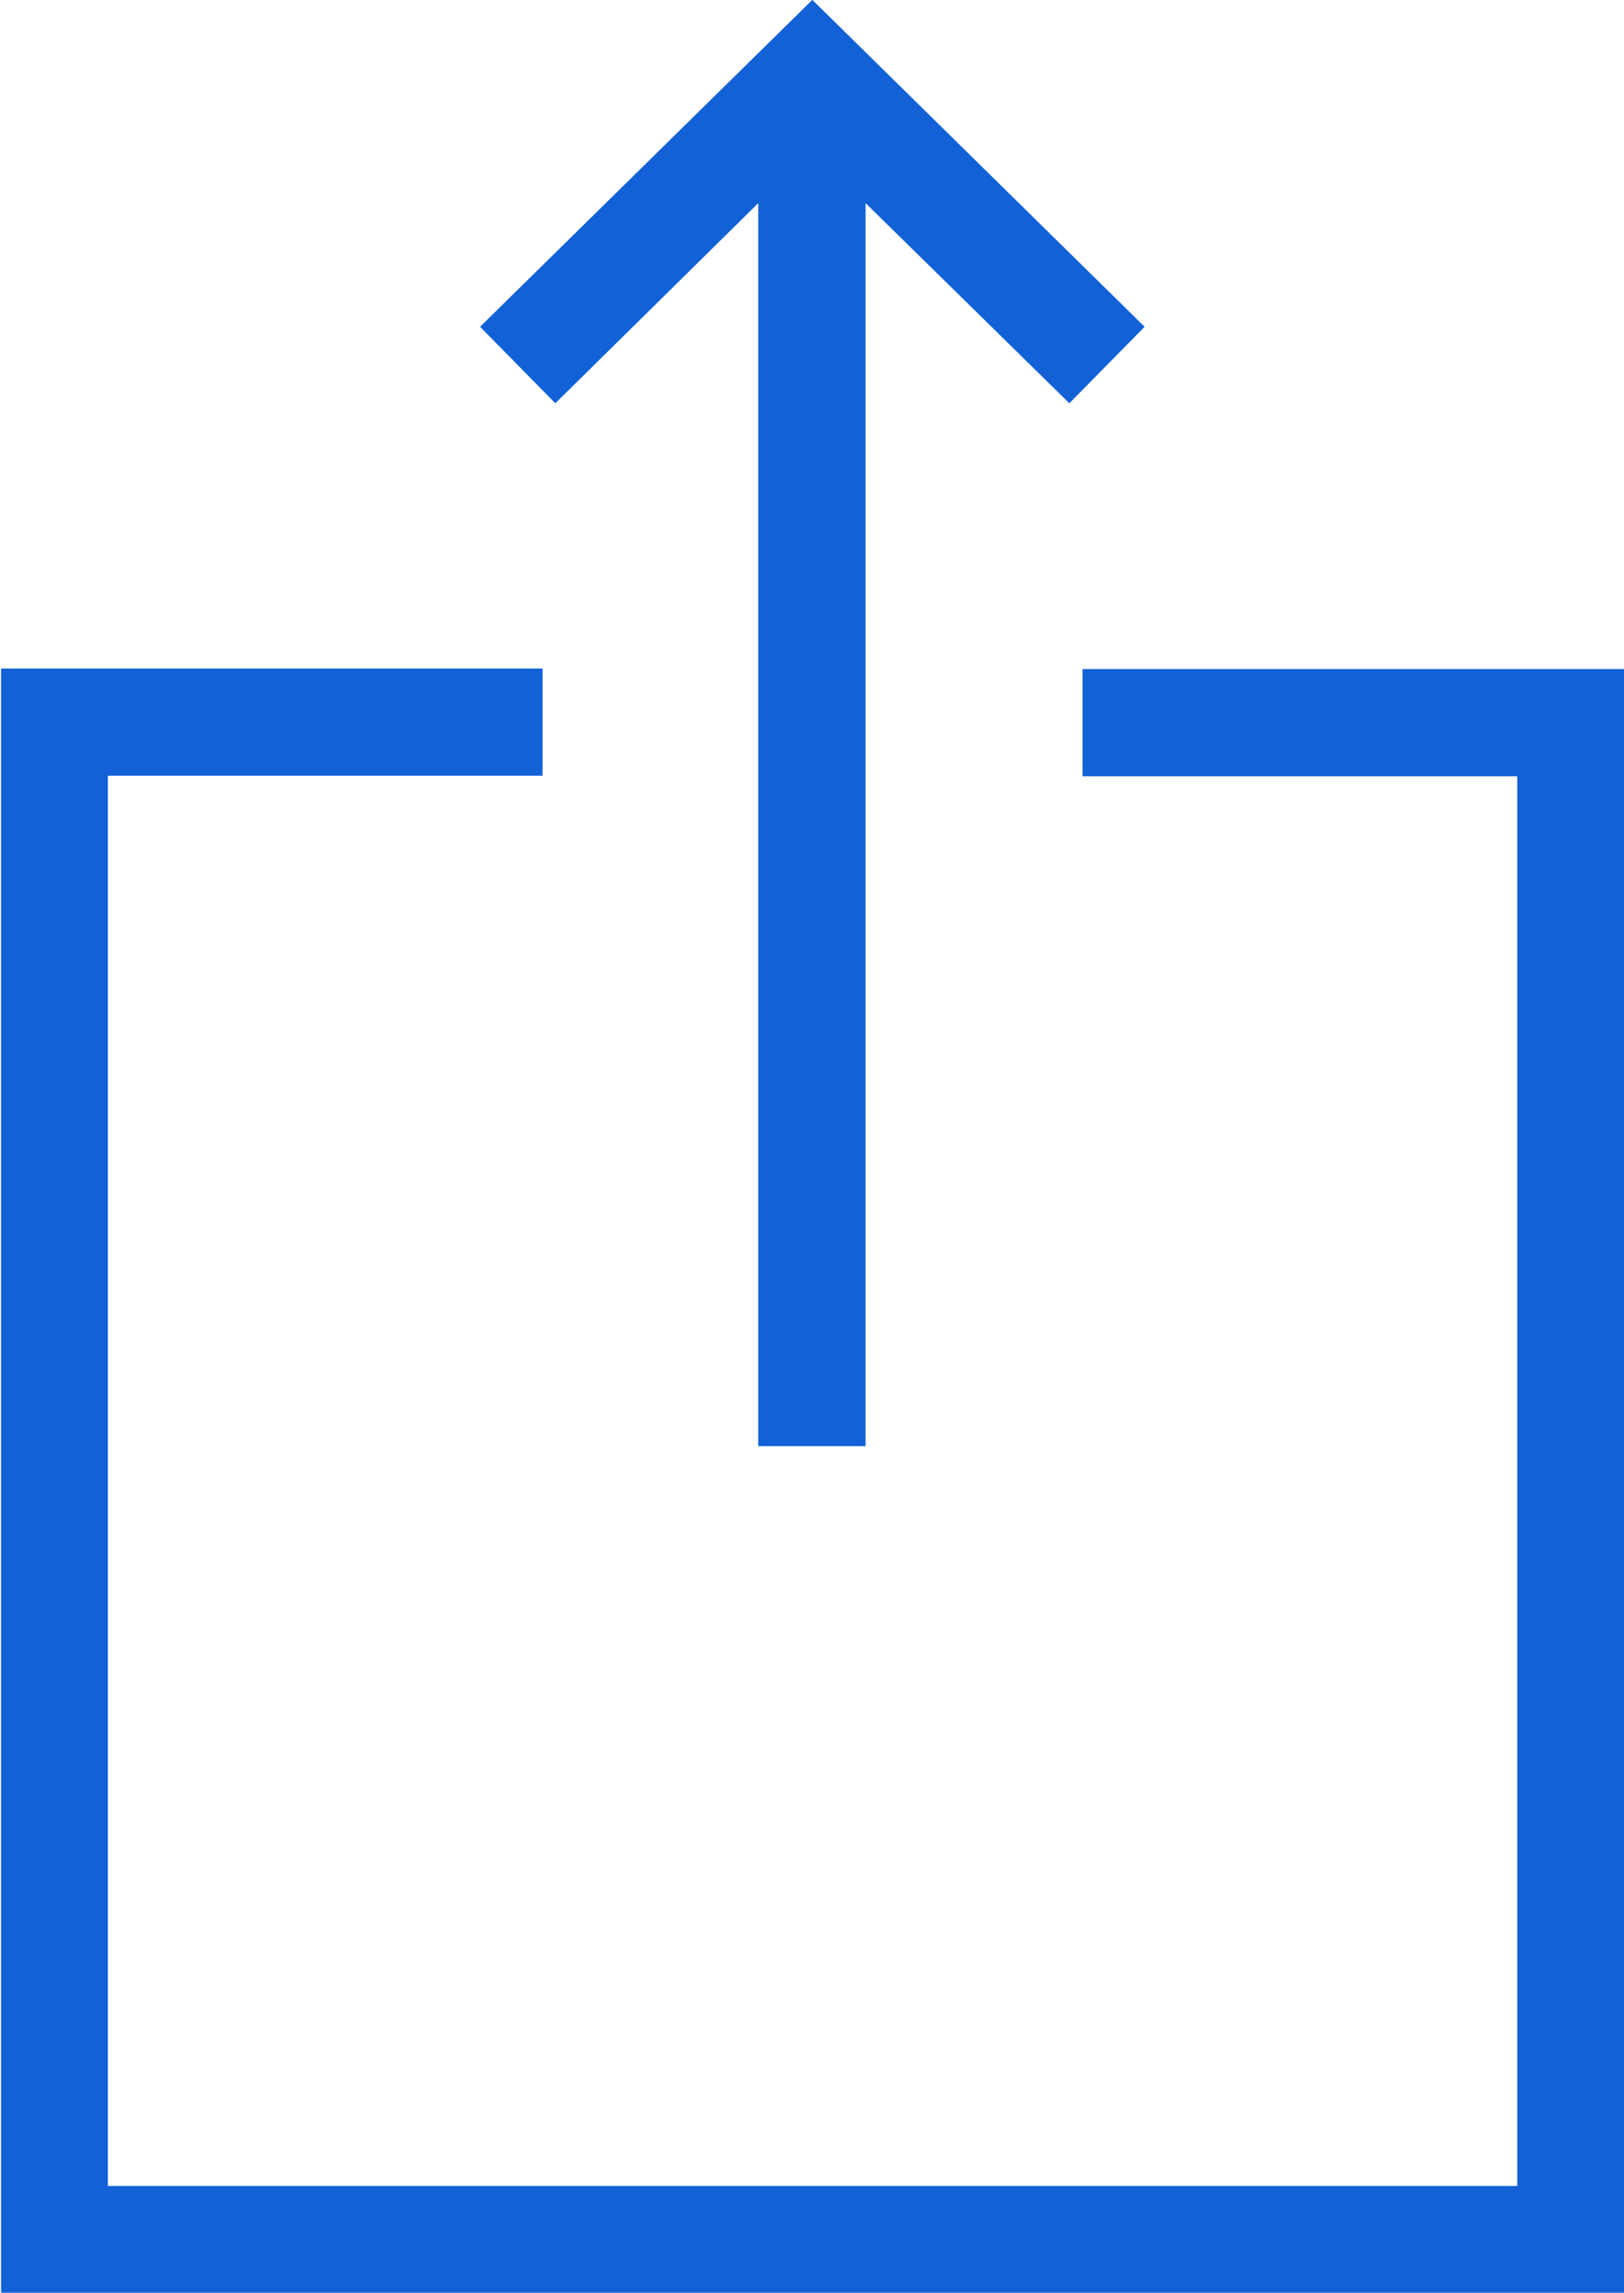 <svg xmlns="http://www.w3.org/2000/svg" id="Group_820" data-name="Group 820" width="11.955" height="16.877" viewBox="0 0 11.955 16.877">
  <path id="Path_4" data-name="Path 4" d="M-1992.74,524.715v.789h3.2v10.375h-10.375V525.5h3.2v-.789h-3.986v11.954h11.955V524.715Z" transform="translate(2000.709 -519.791)" fill="#1261d7"/>
  <path id="Path_5" data-name="Path 5" d="M-1960.619,473.175v9.148h.79v-9.148l1.5,1.473.554-.563-2.446-2.406-2.446,2.406.554.563Z" transform="translate(1966.201 -471.68)" fill="#1261d7"/>
</svg>